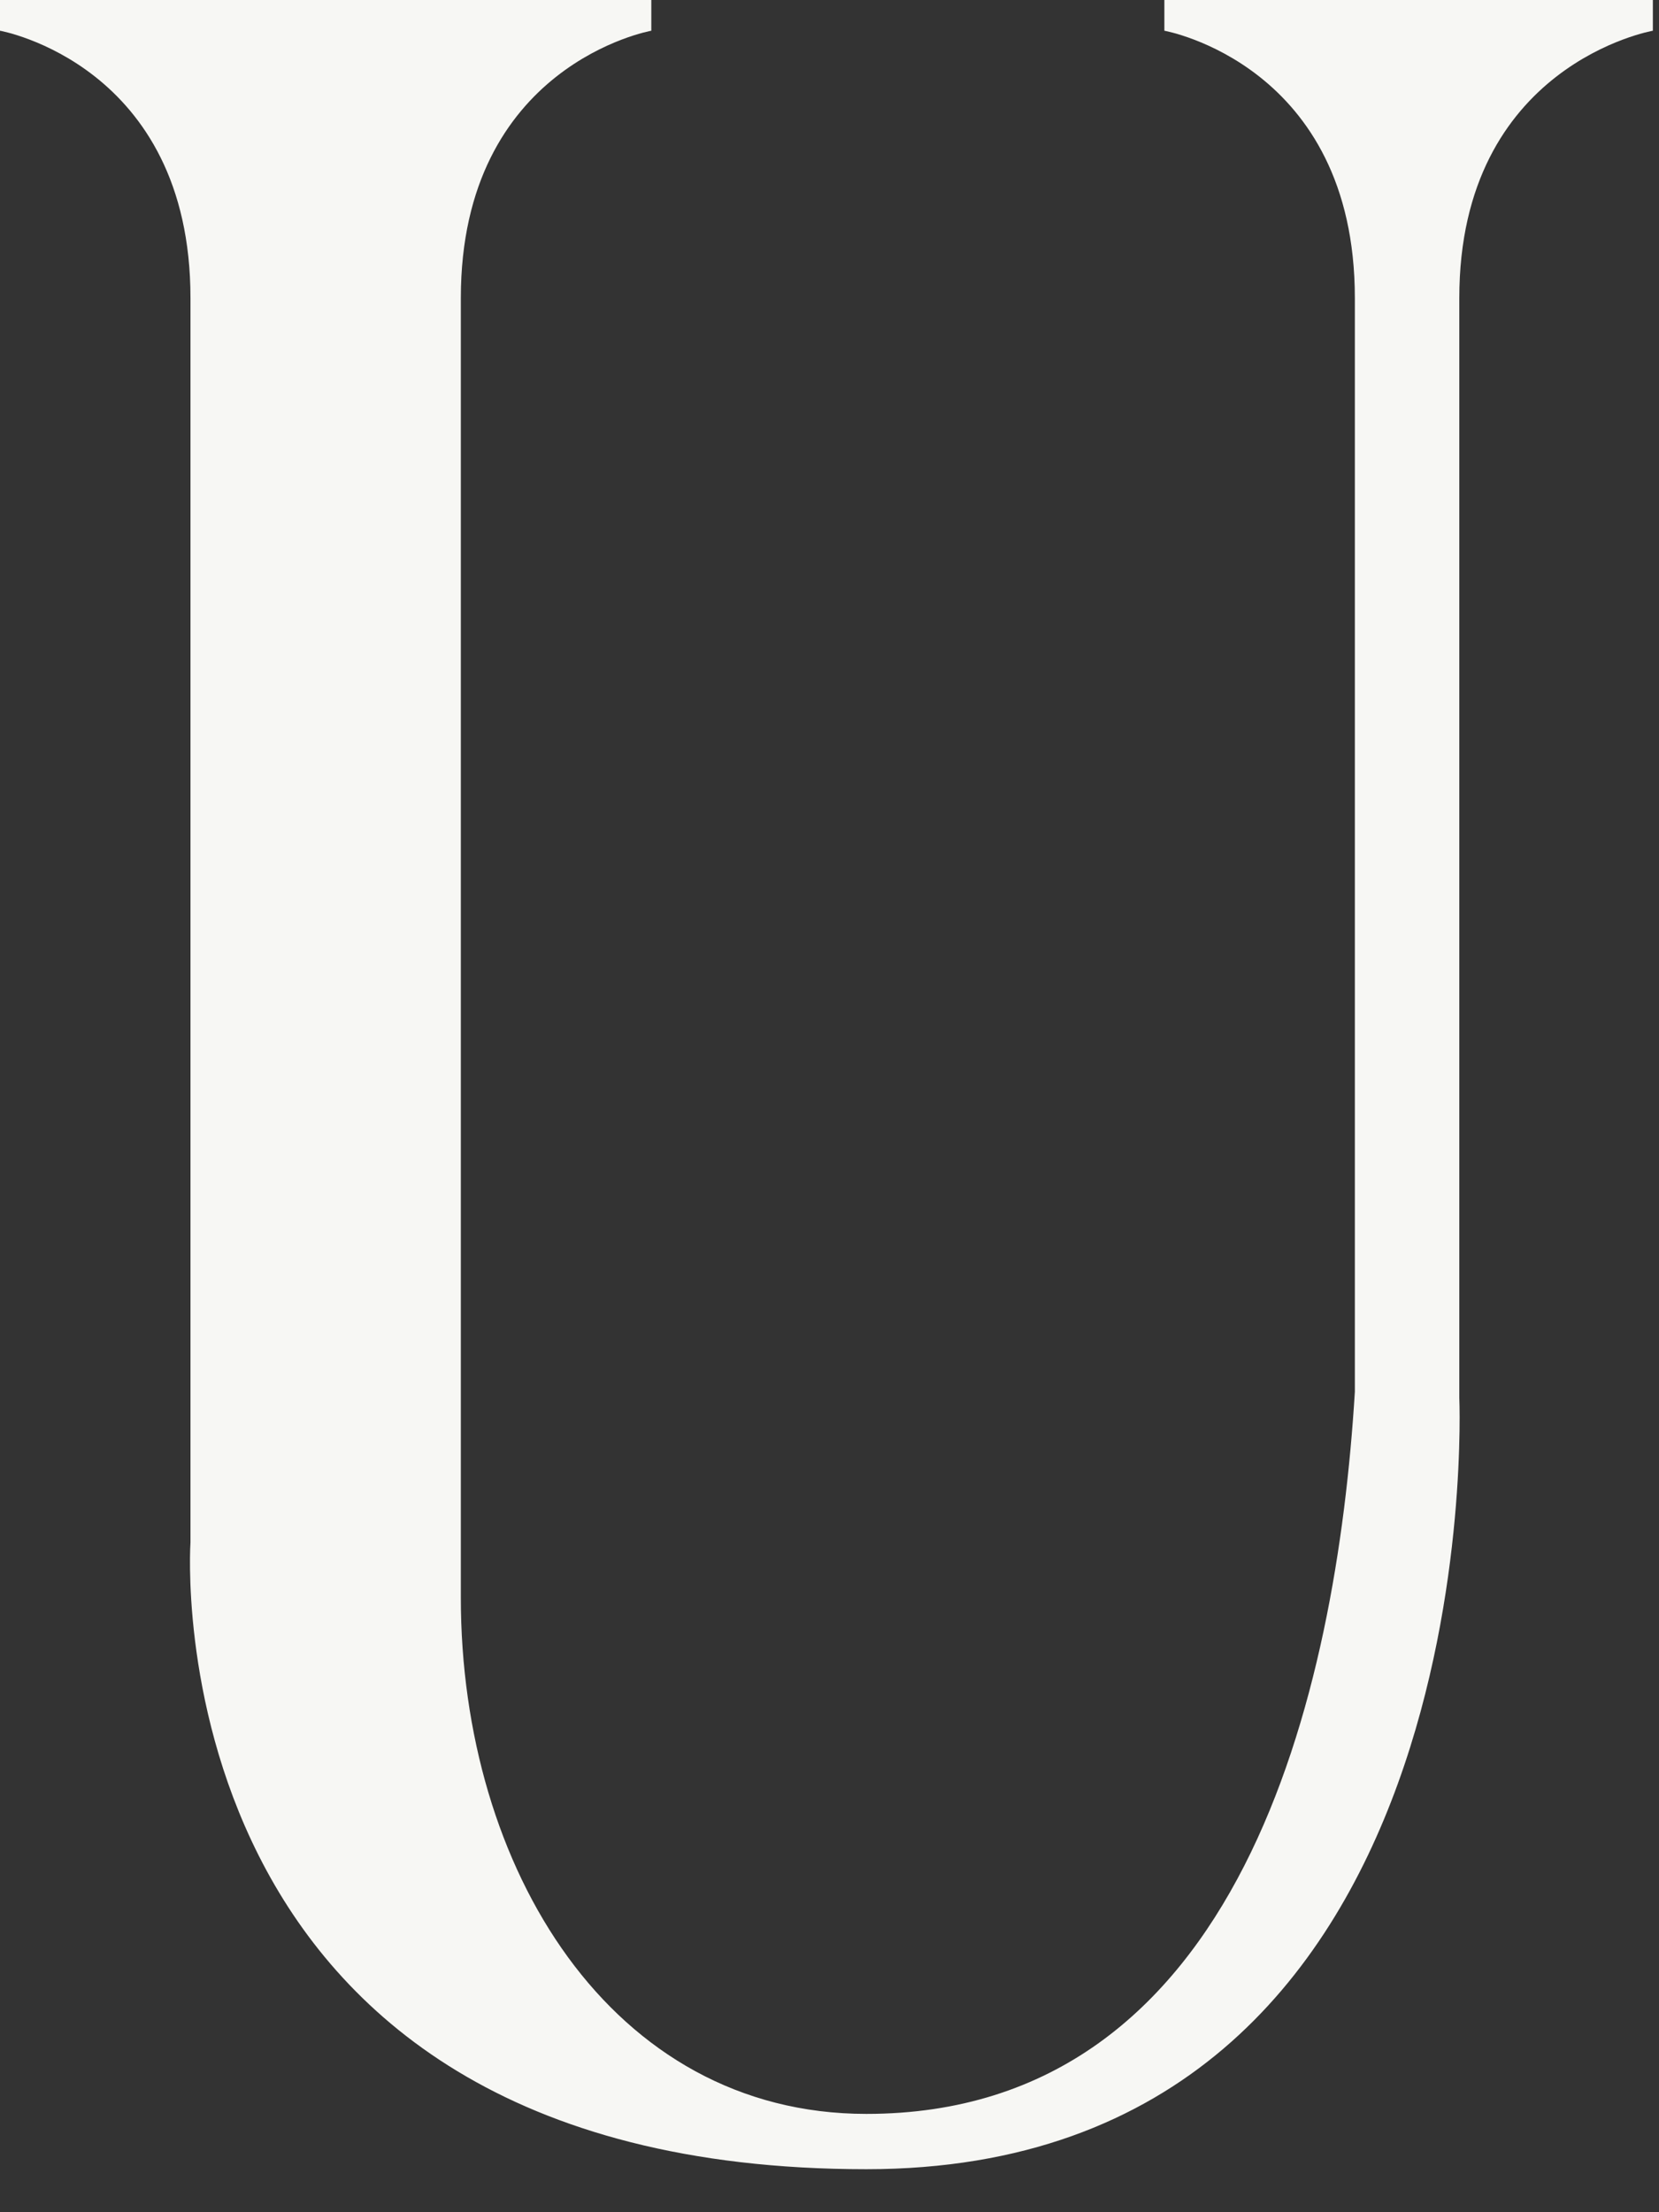 <?xml version="1.0" encoding="utf-8"?>
<svg xmlns="http://www.w3.org/2000/svg" fill="none" height="100%" overflow="visible" preserveAspectRatio="none" style="display: block;" viewBox="0 0 27 36" width="100%">
<rect x="0" y="0" width="27" height="36" fill="#333333" stroke="none"/>
<path d="M14.1 35.3C2.4 35.3 3.1 25.1 3.1 25.1V4.85C3.1 1.05 0 0.5 0 0.5V0H10.6V0.5C10.6 0.5 7.5 1.05 7.5 4.85V26C7.5 30.4 9.95 34.4 14.1 34.4C20.2 34.4 21.75 27.55 22.05 22.65V4.85C22.05 1.05 18.95 0.5 18.95 0.5V0H26.9V0.5C26.9 0.5 23.75 1.05 23.75 4.85V22.75C23.75 22.75 24.3 35.3 14.1 35.3Z" fill="#F7F7F4" id="Vector"/>
</svg>
